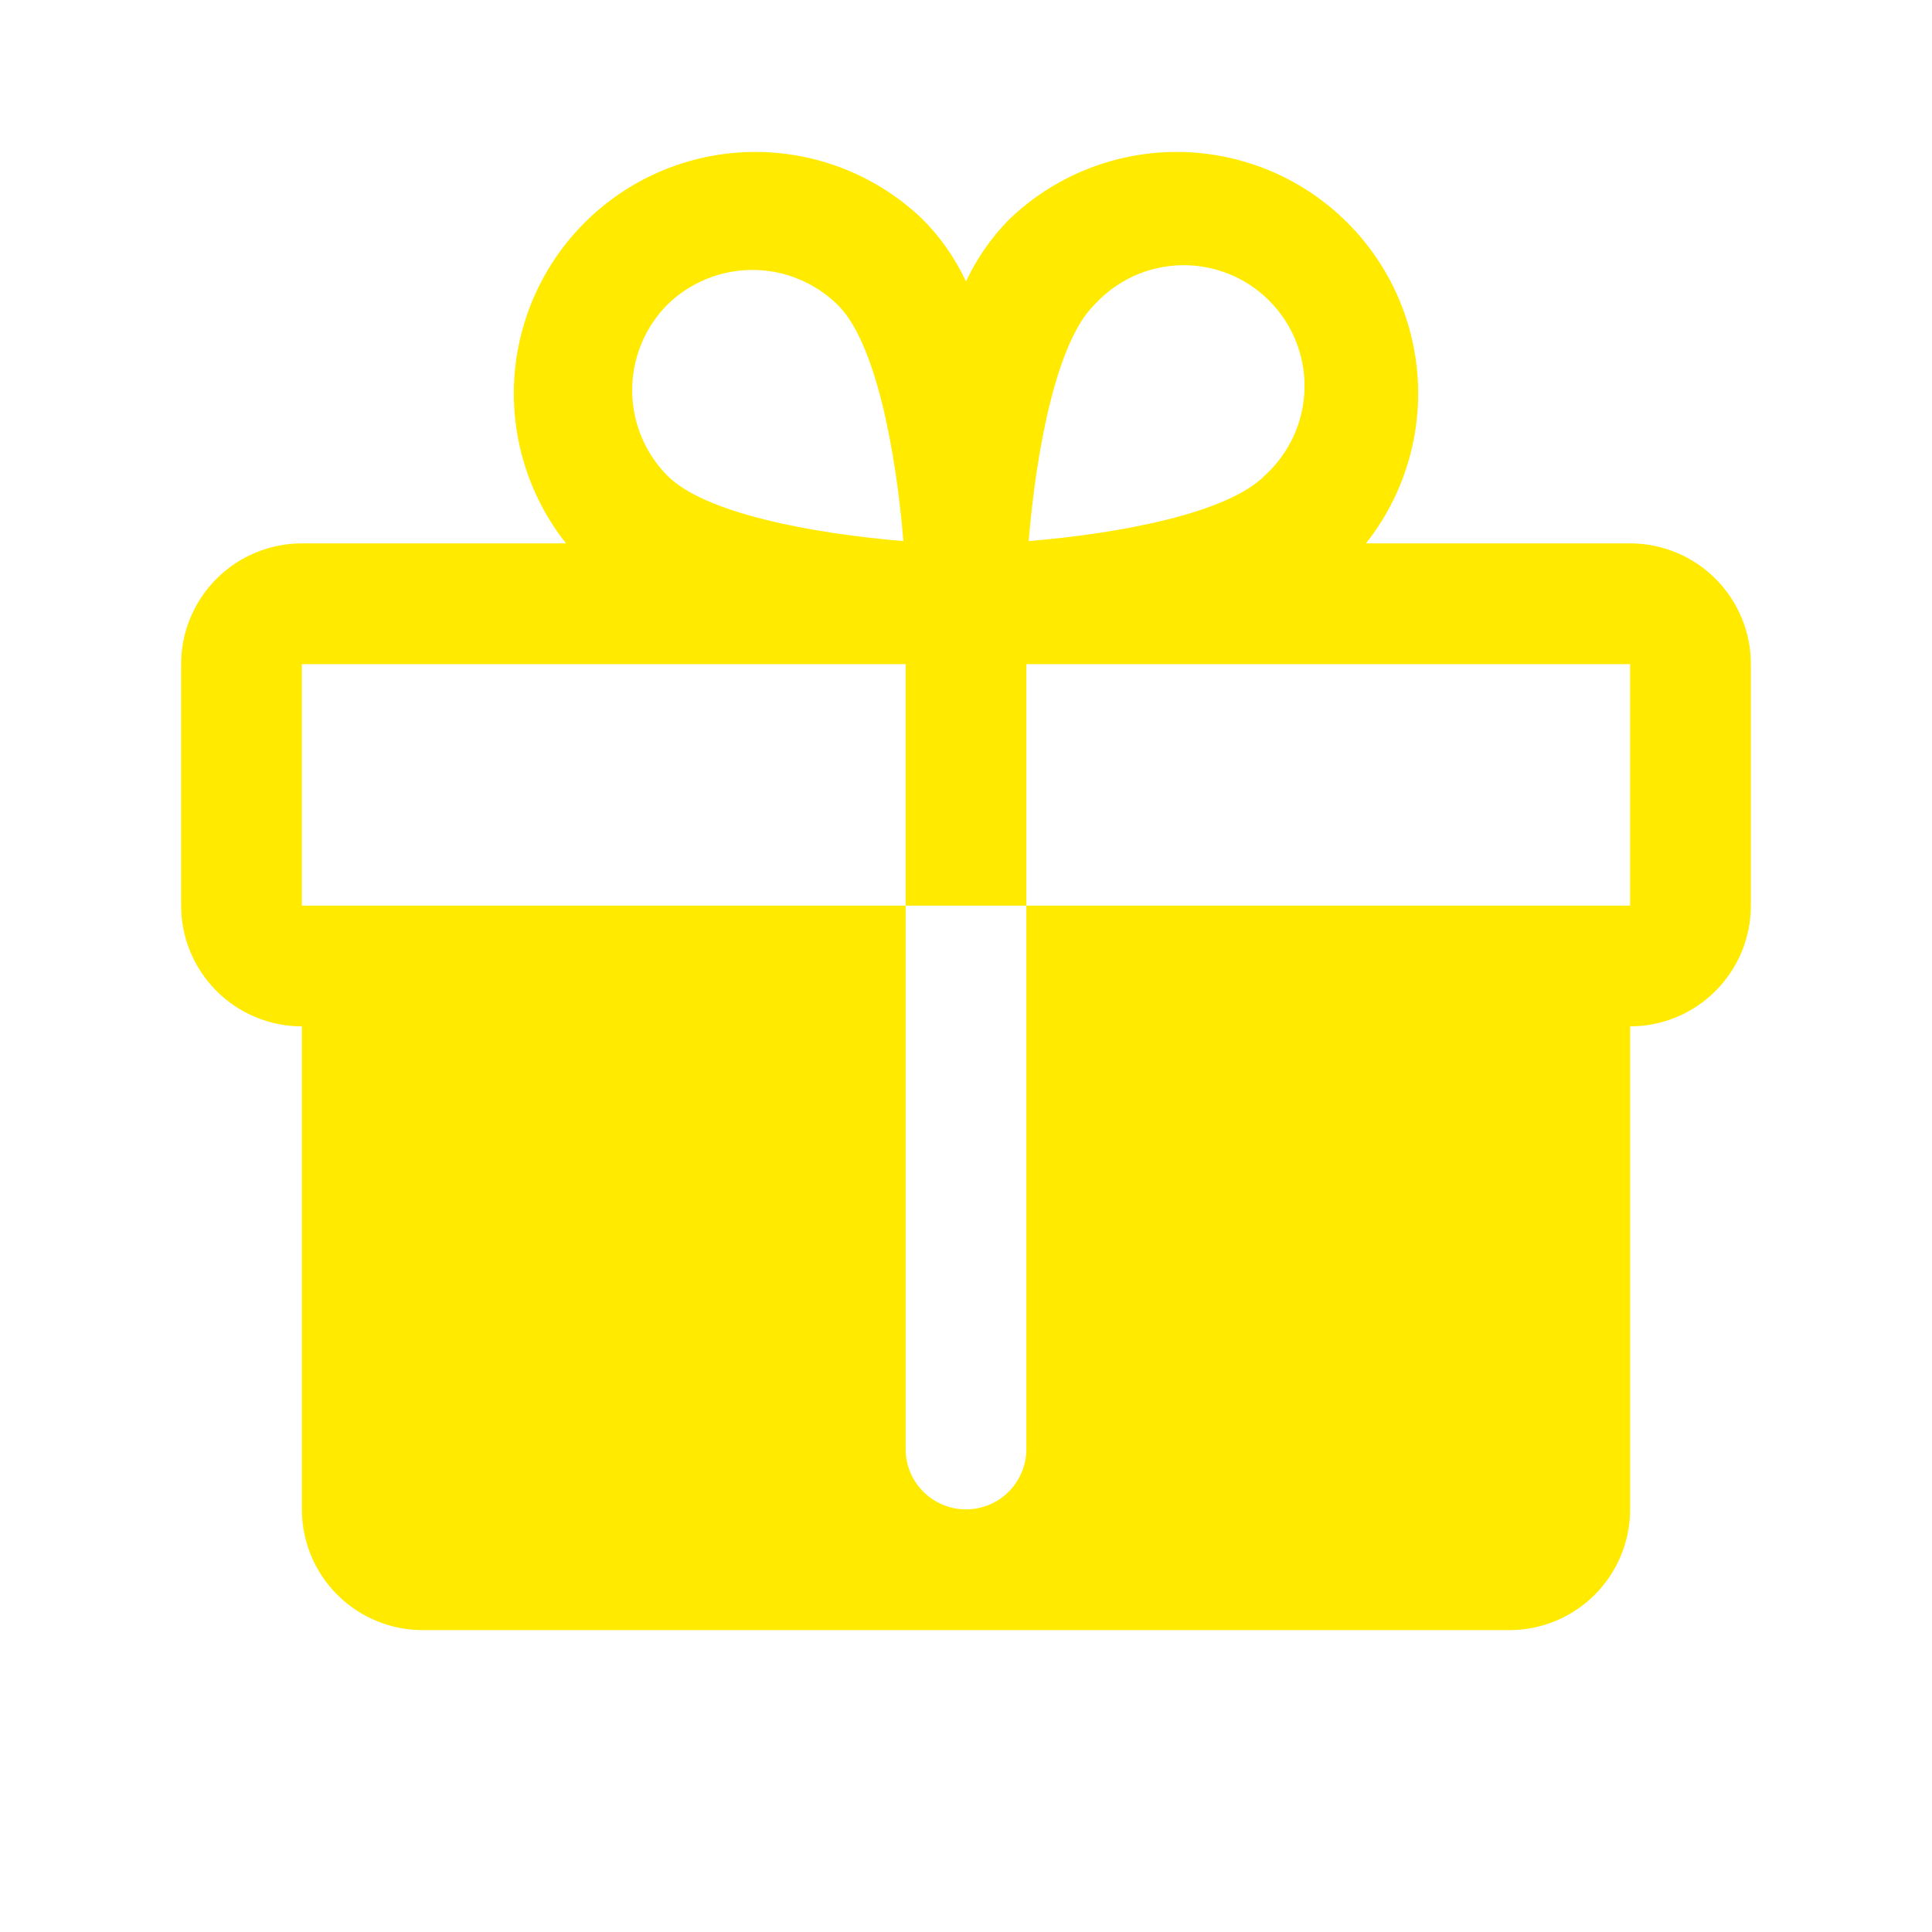 <svg width="32" height="32" viewBox="0 0 32 32" fill="none" xmlns="http://www.w3.org/2000/svg">
<path d="M27 9H22.625C23.255 8.204 23.559 7.199 23.476 6.188C23.392 5.177 22.928 4.235 22.176 3.554C21.425 2.872 20.442 2.502 19.428 2.517C18.413 2.533 17.443 2.933 16.712 3.637C16.418 3.936 16.177 4.282 16 4.662C15.823 4.282 15.582 3.936 15.287 3.637C14.557 2.933 13.586 2.533 12.572 2.517C11.558 2.502 10.575 2.872 9.824 3.554C9.072 4.235 8.608 5.177 8.524 6.188C8.441 7.199 8.745 8.204 9.375 9H5C4.47 9 3.961 9.211 3.586 9.586C3.211 9.961 3 10.469 3 11V15C3 15.53 3.211 16.039 3.586 16.414C3.961 16.789 4.47 17 5 17V25C5 25.53 5.211 26.039 5.586 26.414C5.961 26.789 6.47 27 7 27H25C25.53 27 26.039 26.789 26.414 26.414C26.789 26.039 27 25.53 27 25V17C27.53 17 28.039 16.789 28.414 16.414C28.789 16.039 29 15.53 29 15V11C29 10.469 28.789 9.961 28.414 9.586C28.039 9.211 27.53 9 27 9ZM18.125 5.05C18.307 4.849 18.528 4.687 18.774 4.574C19.02 4.462 19.287 4.4 19.558 4.393C19.829 4.387 20.098 4.435 20.35 4.536C20.601 4.636 20.83 4.787 21.021 4.979C21.213 5.17 21.363 5.399 21.464 5.65C21.565 5.902 21.613 6.171 21.607 6.442C21.6 6.713 21.538 6.979 21.425 7.226C21.312 7.472 21.151 7.693 20.95 7.875C20.337 8.5 18.55 8.837 17.038 8.962C17.163 7.45 17.5 5.662 18.125 5.05ZM11.05 5.05C11.427 4.679 11.934 4.471 12.463 4.471C12.991 4.471 13.498 4.679 13.875 5.05C14.5 5.662 14.838 7.45 14.963 8.962C13.45 8.837 11.662 8.5 11.05 7.875C10.679 7.498 10.471 6.991 10.471 6.462C10.471 5.934 10.679 5.426 11.05 5.05ZM27 15H17V24C17 24.265 16.895 24.519 16.707 24.707C16.52 24.895 16.265 25 16 25C15.735 25 15.48 24.895 15.293 24.707C15.105 24.519 15 24.265 15 24V15H5V11H15V15H17V11H27V15Z" fill="#FFEA00"/>
</svg>
